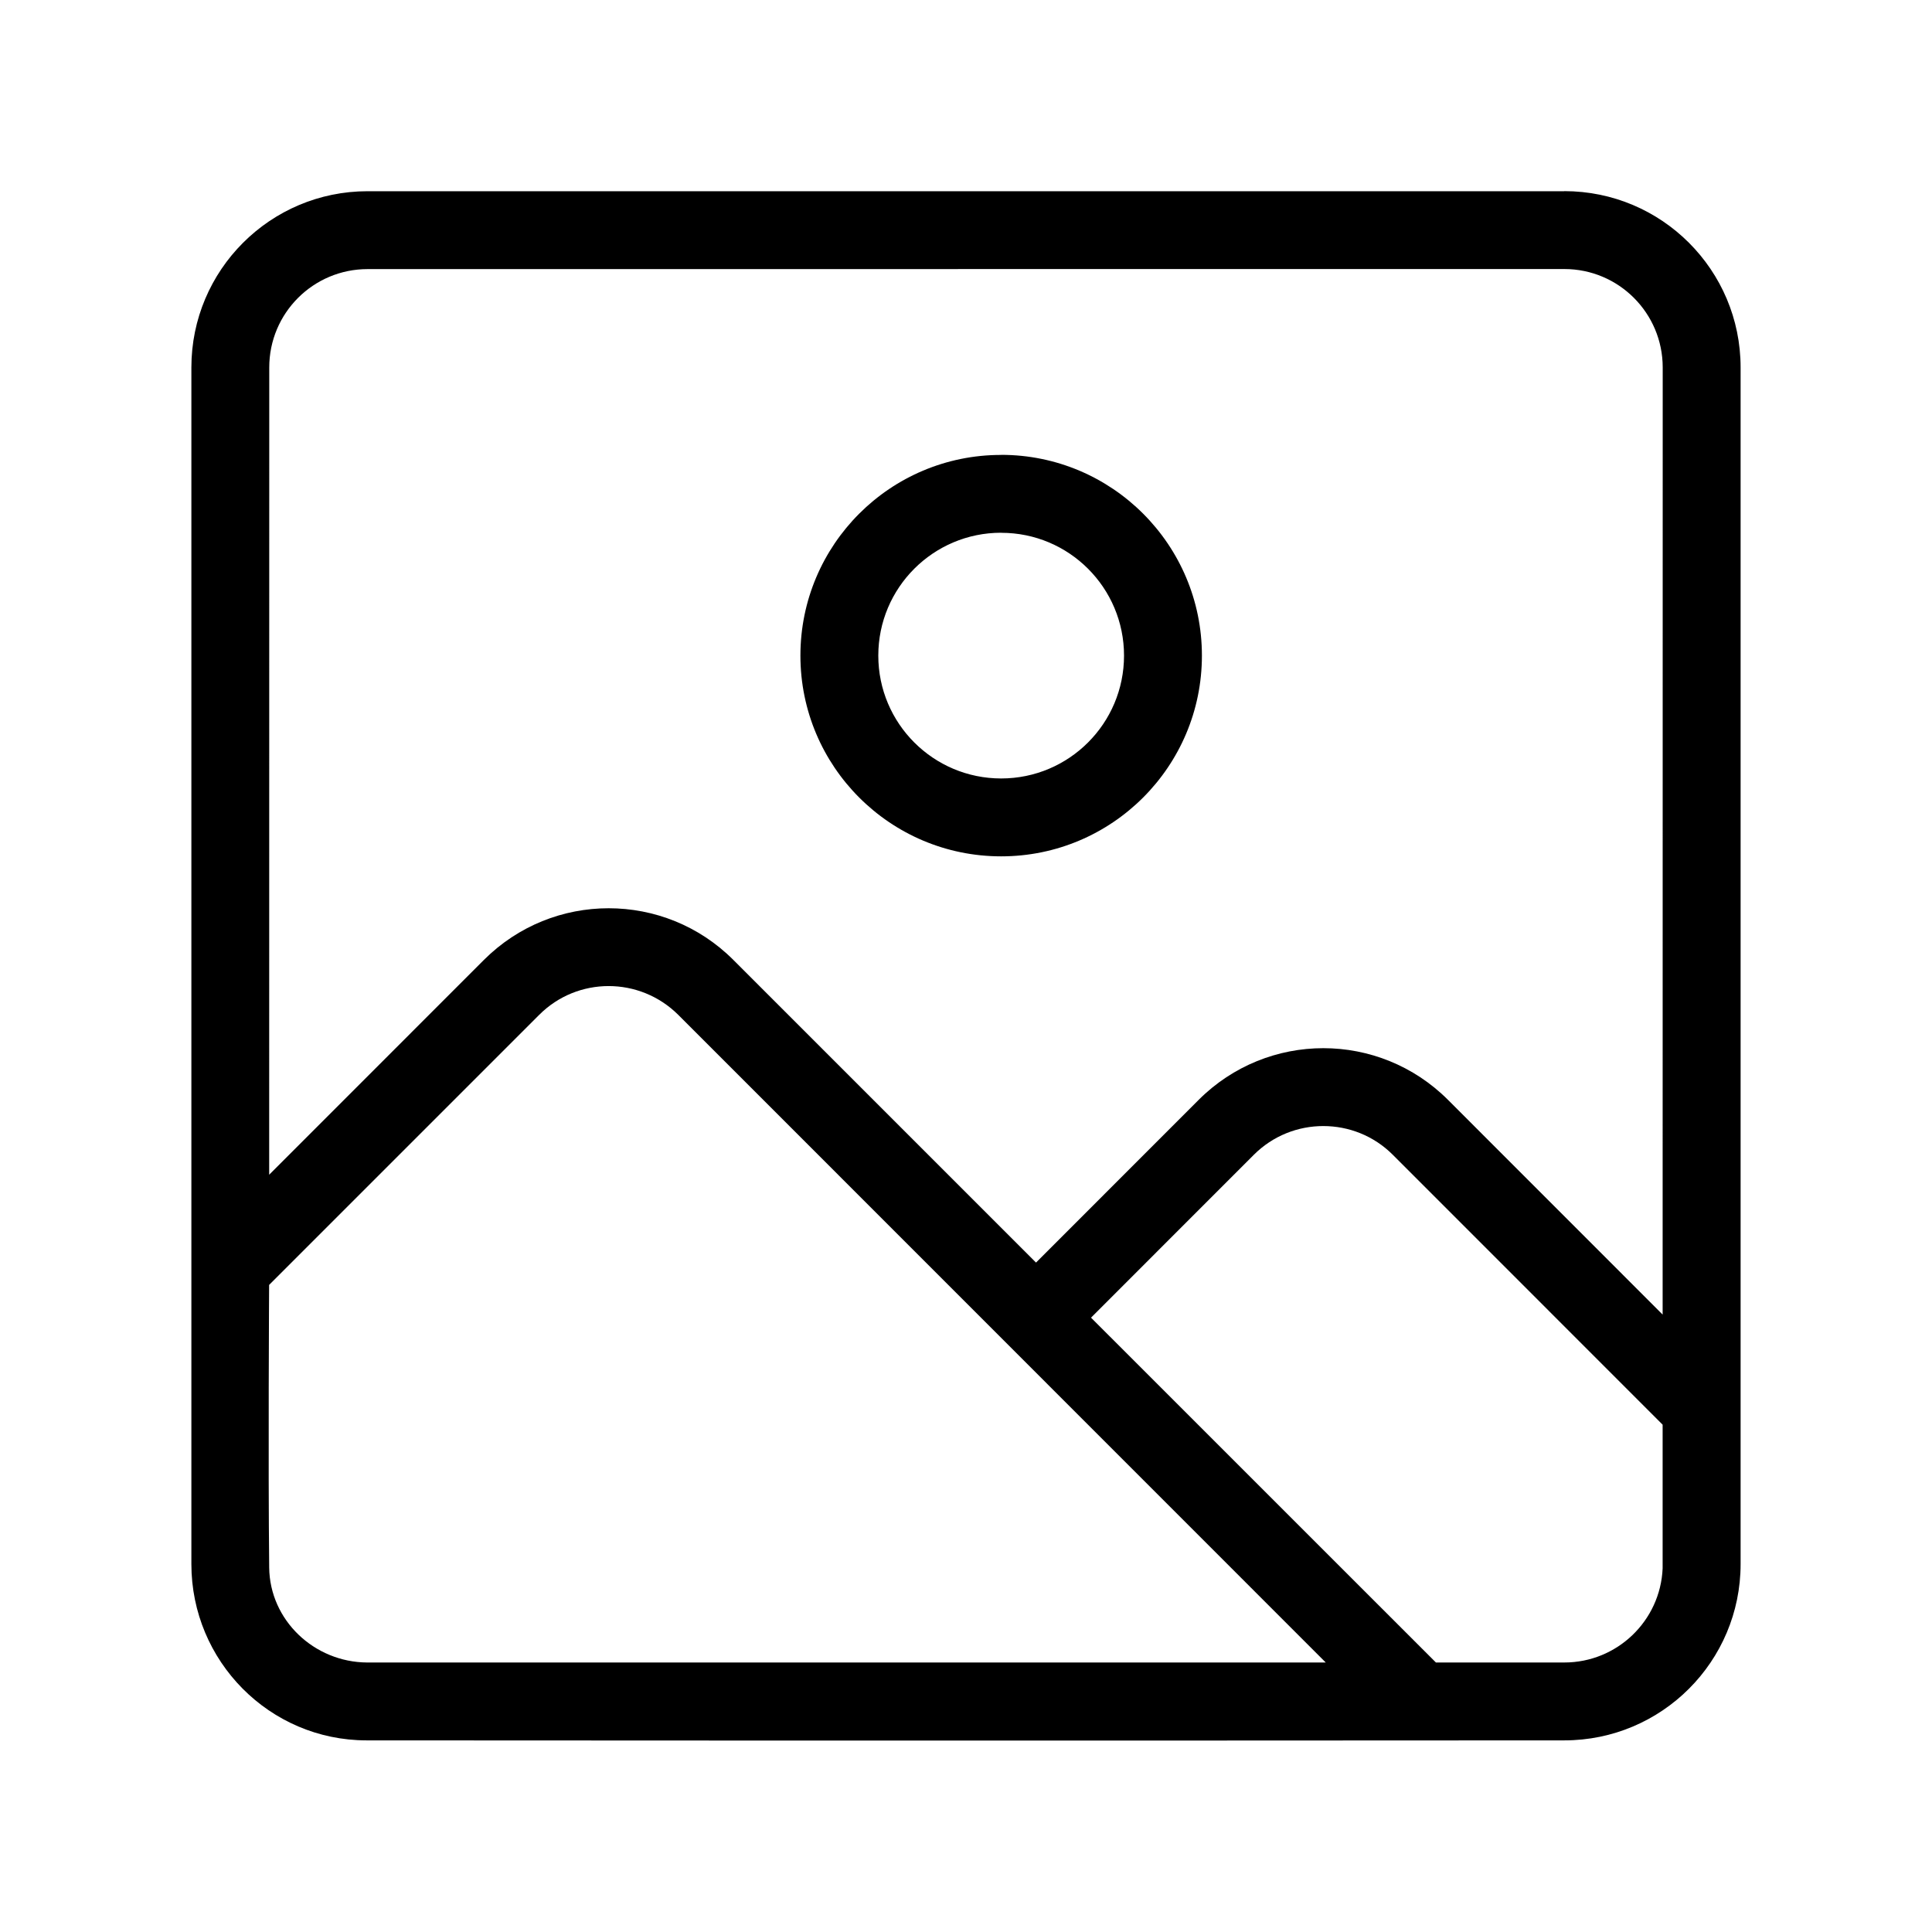 <?xml version="1.0" encoding="UTF-8"?>
<svg width="1200pt" height="1200pt" version="1.1" viewBox="0 0 1200 1200" xmlns="http://www.w3.org/2000/svg">
 <path d="m621.84 330.89v0.047c42.141-0.047 76.312 34.125 76.312 76.266s-34.172 76.312-76.312 76.312-76.312-34.172-76.312-76.312 34.172-76.312 76.312-76.312v0.047zm0-48.375v0.047c-68.859-0.047-124.69 55.781-124.69 124.64 0 68.859 55.828 124.69 124.69 124.69 68.859 0 124.69-55.828 124.69-124.69 0-68.859-55.828-124.69-124.69-124.69v0.047zm349.82-115.41c33.75 0 61.078 27.375 61.078 61.125l-0.047 588.28c-76.359-76.406-133.26-133.31-133.31-133.36-21.375-21.375-49.406-32.109-77.438-32.109s-56.062 10.734-77.438 32.109l-101.02 101.06-188.02-188.02c-21.375-21.375-49.406-32.062-77.438-32.062s-56.016 10.688-77.438 32.062l-133.4 133.45 0.047-501.42c0-33.75 27.328-61.078 61.078-61.078l743.26-0.047zm-149.72 532.31c15.656 0 31.312 5.953 43.219 17.906l167.53 167.58v89.297c-1.406 32.484-28.219 58.406-61.078 58.406h-79.734c-58.875-58.875-214.22-214.18-214.22-214.18l101.02-101.06 0.094-0.094c11.906-11.906 27.516-17.859 43.172-17.859zm-443.9-86.953c15.656 0 31.312 6 43.266 17.906l402.14 402.24h-595.4c-32.906-0.188-60.469-26.25-60.844-58.922-0.703-63.844-0.047-175.55-0.047-175.55v-0.047l167.72-167.72c11.906-11.953 27.562-17.906 43.172-17.906zm593.58-493.74v0.047h-743.34c-60.422 0-109.41 49.031-109.41 109.45v743.26c0 60.281 48.562 109.45 108.75 109.5 363.05 0.281 744 0 744 0 60.469 0 109.5-49.031 109.5-109.5v-743.26c0-60.469-49.031-109.5-109.5-109.5v0.047z"/>
</svg>

